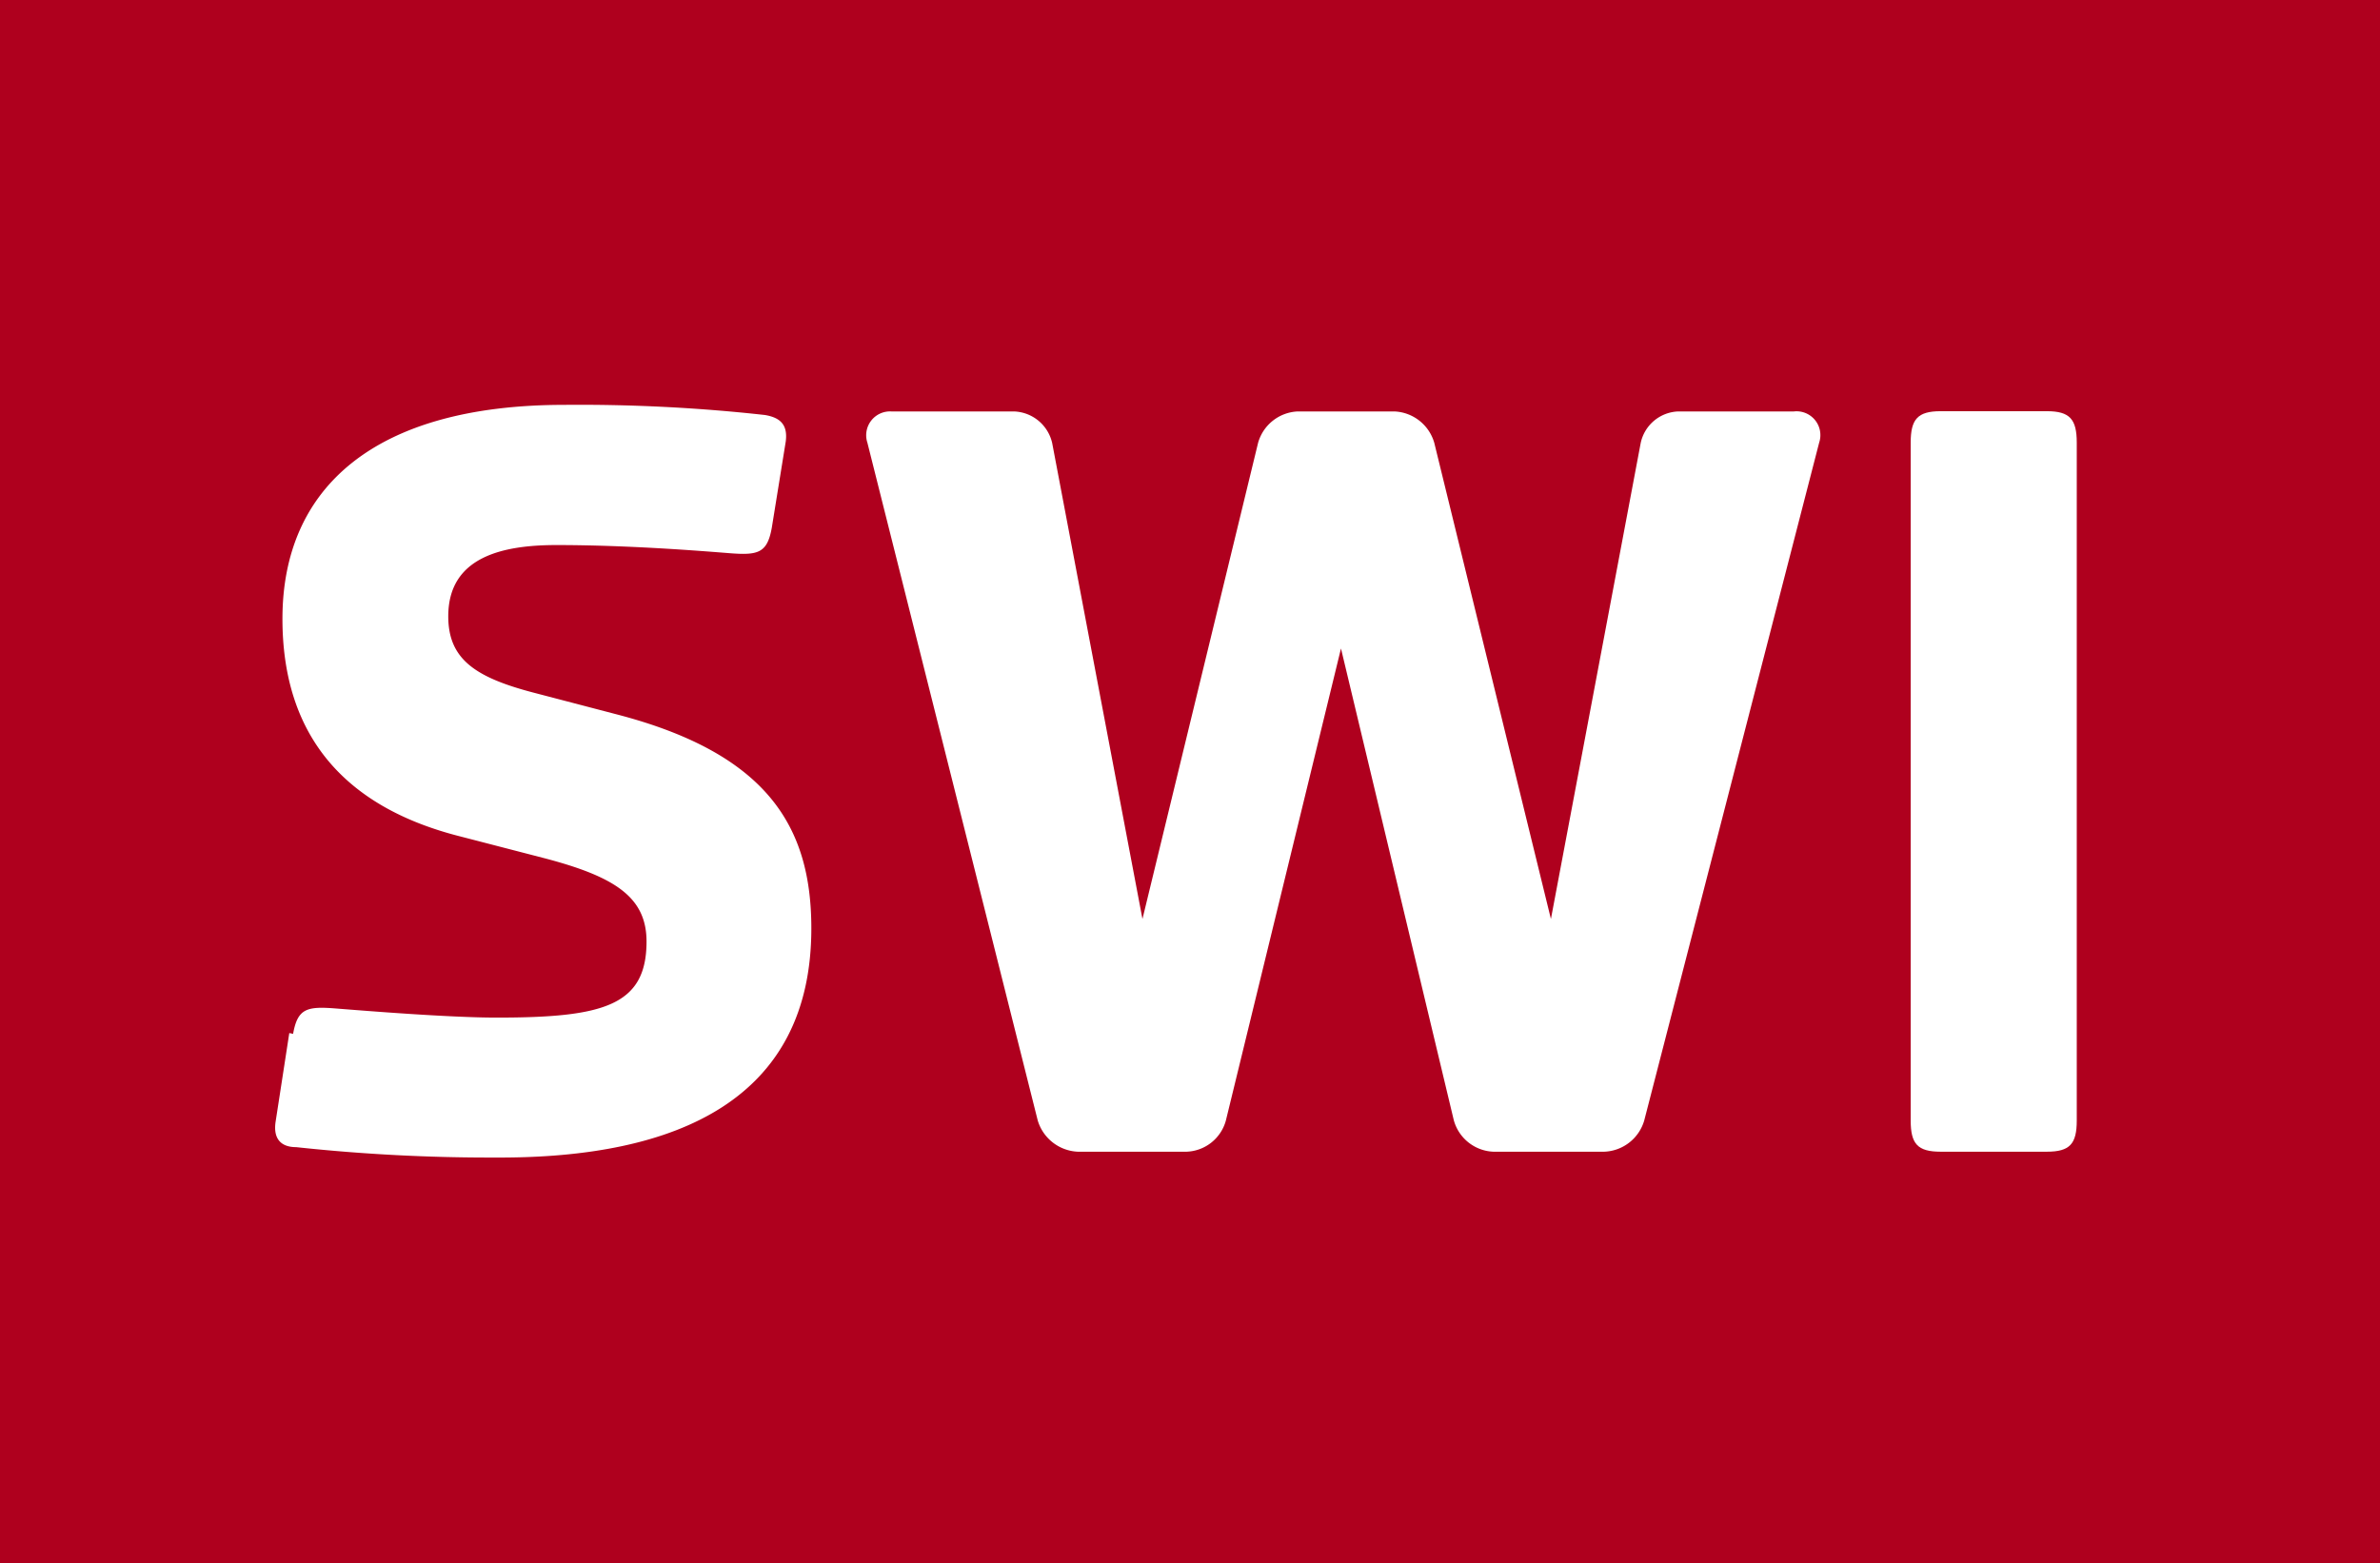<svg xmlns="http://www.w3.org/2000/svg" viewBox="0 0 93.87 61.66"><defs><style>.be96e69d-afdb-4c9a-8db4-621ca43ddcb7{fill:#af001e;}.b6fc8222-8fd9-46d1-b59f-7fe610e20c89{fill:#fff;}</style></defs><g id="b72facce-4abf-4f37-87d3-4035a28f65de" data-name="Ebene 2"><g id="a6743530-35ef-4d2f-bbb1-f30c8fad633e" data-name="SRF"><rect class="be96e69d-afdb-4c9a-8db4-621ca43ddcb7" width="93.87" height="61.66"/><path class="b6fc8222-8fd9-46d1-b59f-7fe610e20c89" d="M11.41,40.75l-.54,3.5c-.1.68.22,1,.81,1a71.42,71.42,0,0,0,7.86.41C26.76,45.7,32,43.34,32,36.62c0-4-1.72-6.9-7.71-8.45L21,27.31c-2.27-.6-3.32-1.32-3.32-3,0-2.36,2.17-2.81,4.27-2.81,2.82,0,5.67.23,6.81.32s1.5,0,1.68-1l.55-3.4c.09-.68-.23-.95-.82-1.05a66.4,66.4,0,0,0-7.91-.4c-7.49,0-11.12,3.27-11.12,8.44,0,4.69,2.54,7.45,7,8.58l3.36.87c2.77.73,4,1.54,4,3.28,0,2.54-1.72,3-5.91,3-1.89,0-5.21-.27-6.35-.36s-1.5,0-1.68,1"/><path class="b6fc8222-8fd9-46d1-b59f-7fe610e20c89" d="M80.73,16.22c.91,0,1.18.32,1.18,1.24V44.2c0,.92-.27,1.23-1.18,1.23H76.54c-.91,0-1.18-.31-1.18-1.23V17.46c0-.92.27-1.24,1.18-1.24Z"/><path class="b6fc8222-8fd9-46d1-b59f-7fe610e20c89" d="M42.51,45.43a1.73,1.73,0,0,1-1.58-1.23L34.21,17.46a.94.94,0,0,1,.95-1.23H40a1.6,1.6,0,0,1,1.5,1.25l3.56,18.77,4.56-18.78a1.7,1.7,0,0,1,1.56-1.24H55a1.71,1.71,0,0,1,1.57,1.24l4.6,18.78,3.54-18.77a1.57,1.57,0,0,1,1.48-1.25h4.56a.94.94,0,0,1,1,1.23L64.85,44.2a1.71,1.71,0,0,1-1.58,1.23H58.9a1.69,1.69,0,0,1-1.56-1.24L52.89,25.58,48.35,44.2a1.67,1.67,0,0,1-1.55,1.23Z"/></g></g></svg>